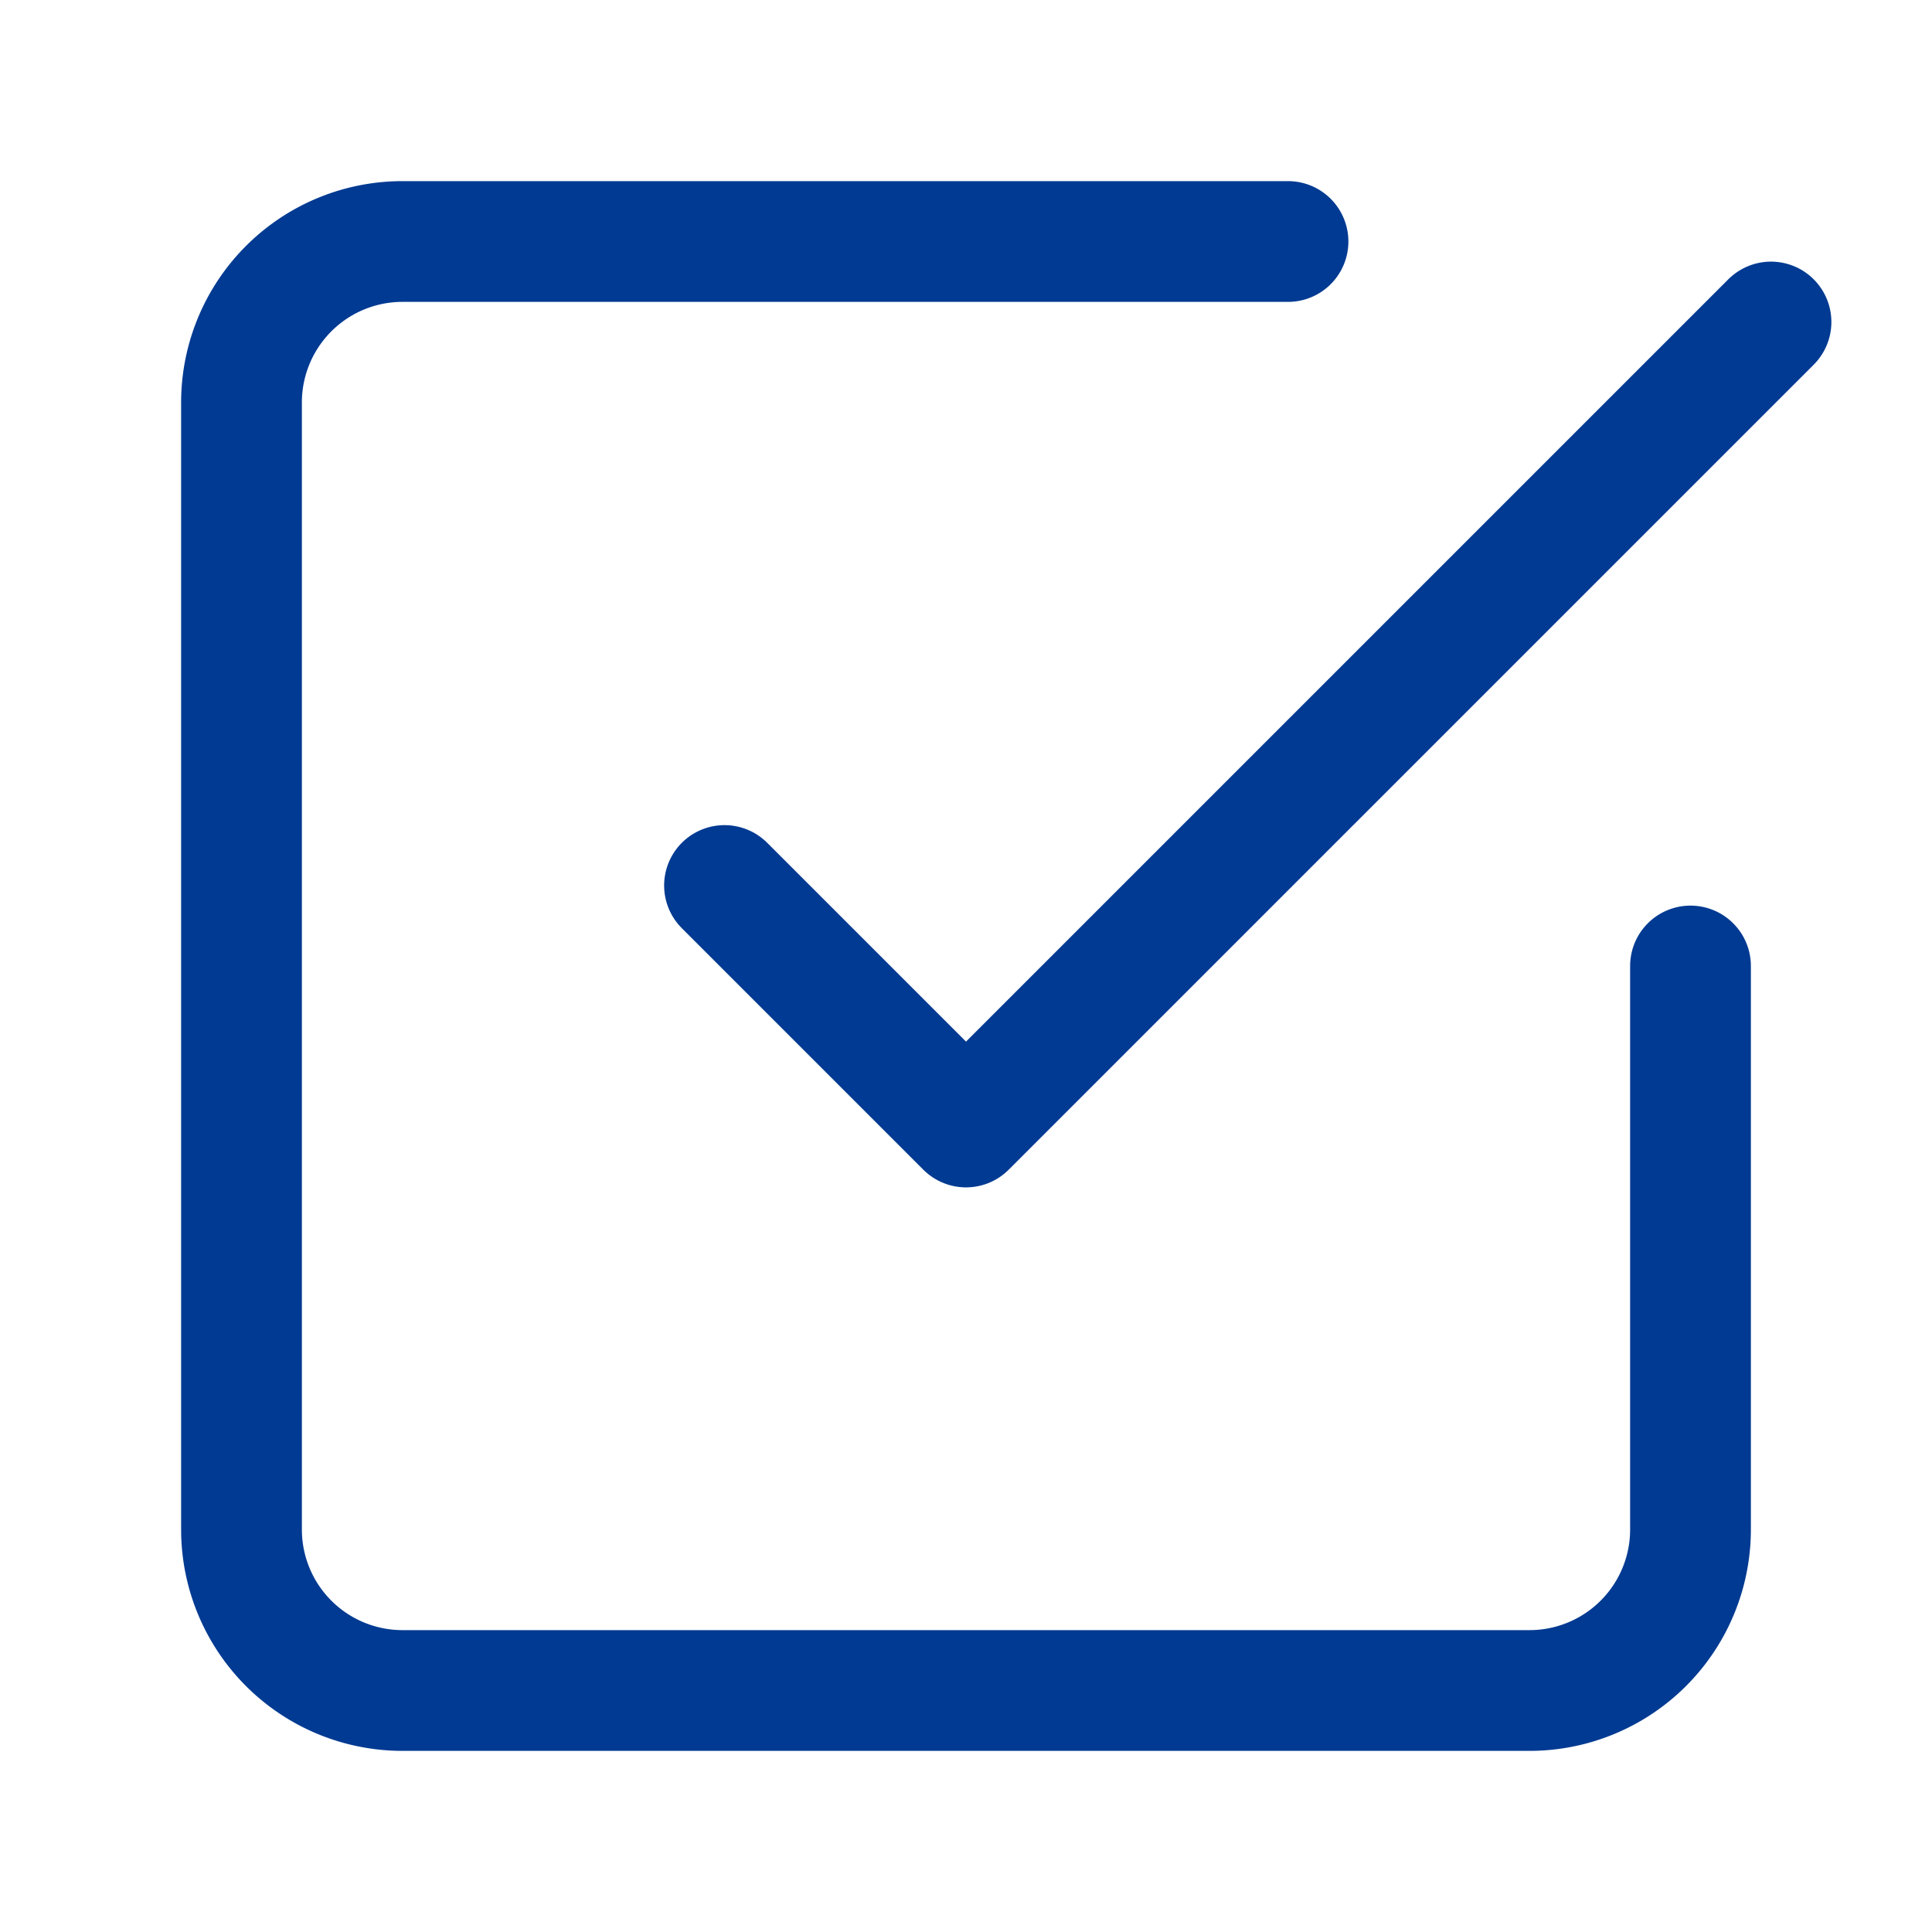 <svg width="24" height="24" viewBox="0 0 24 24" fill="none" xmlns="http://www.w3.org/2000/svg"><path d="M9 11l3 3L22 4" stroke="#003A92" stroke-width="1.5" stroke-linecap="round" stroke-linejoin="round"/><path d="M21 12v7a2 2 0 0 1-2 2H5a2 2 0 0 1-2-2V5a2 2 0 0 1 2-2h11" stroke="#003A92" stroke-width="1.5" stroke-linecap="round" stroke-linejoin="round"/></svg>